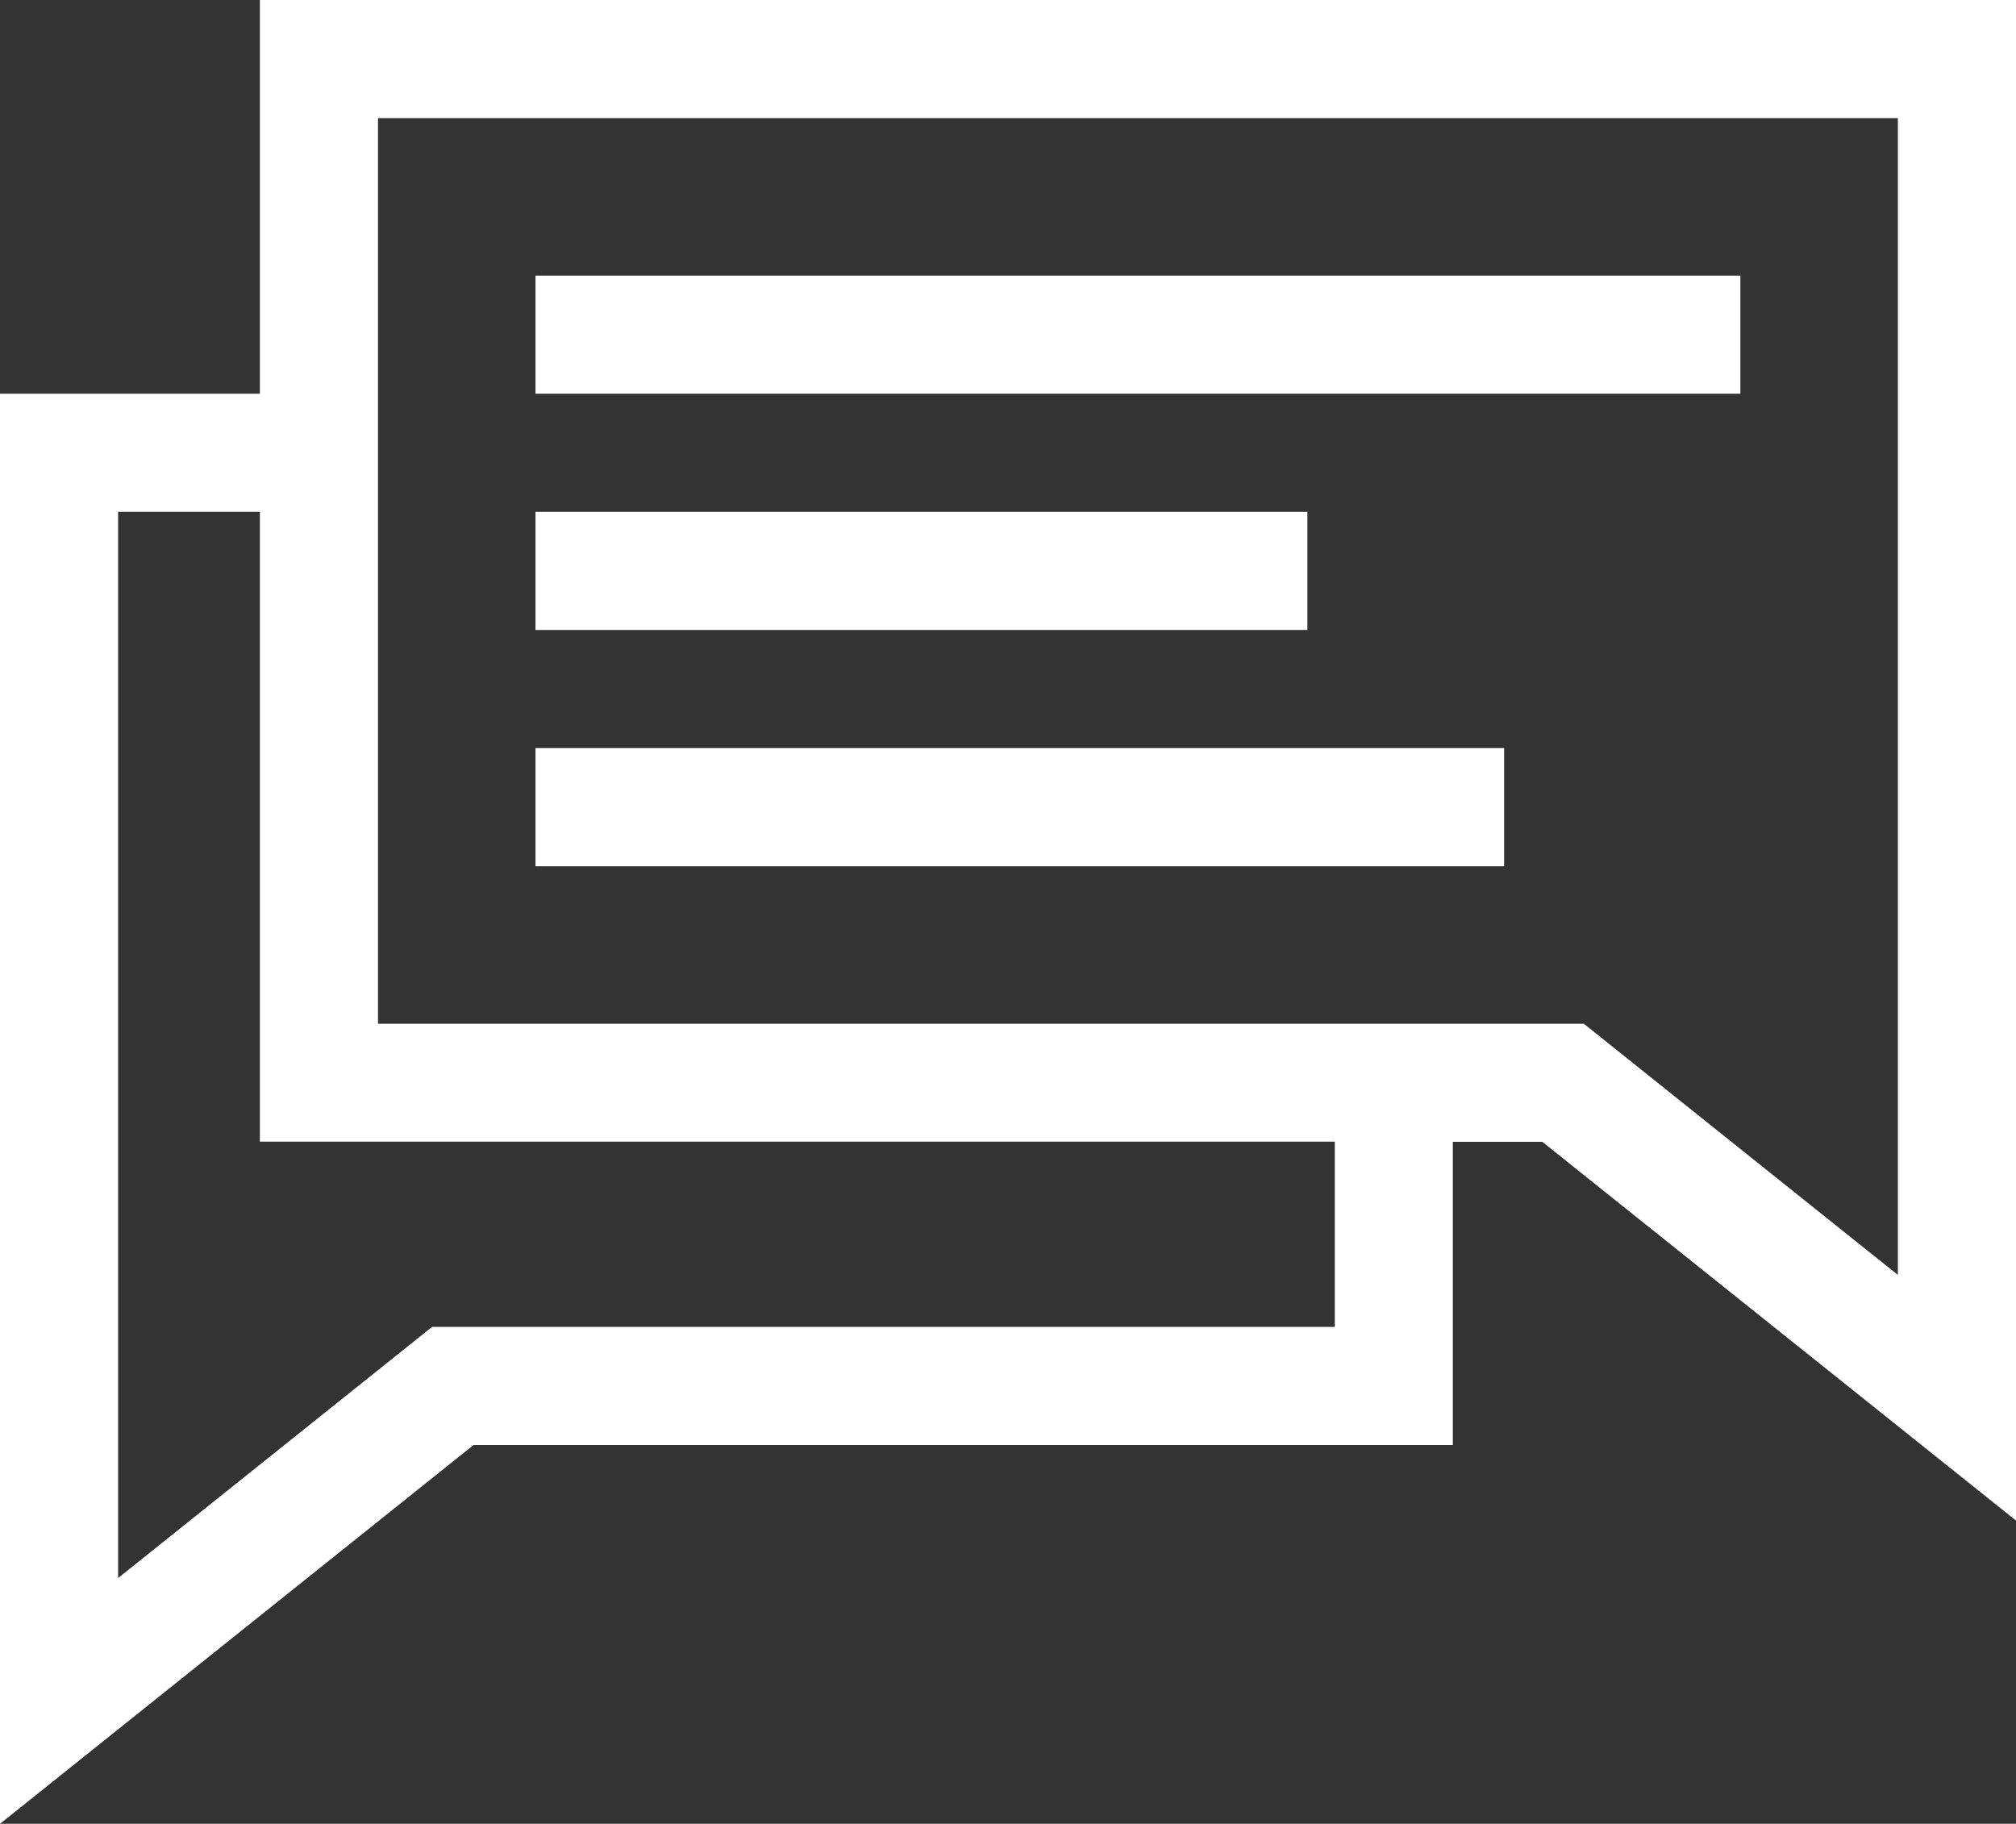 <svg id="_003-correspondence" data-name="003-correspondence" xmlns="http://www.w3.org/2000/svg" viewBox="0 0 52.496 47.493">
  <rect x="0" y="0" width="52.496" height="47.493" fill="#333333" stroke="none"/>
  <path id="パス_8" data-name="パス 8" d="M136,70.5h31.375v3.076H136Zm0,0" transform="translate(-122.056 -63.323)" fill="#fff"/>
  <path id="パス_9" data-name="パス 9" d="M136,130.5h20.1v3.076H136Zm0,0" transform="translate(-122.056 -117.171)" fill="#fff"/>
  <path id="パス_10" data-name="パス 10" d="M136,190.5h25.223v3.076H136Zm0,0" transform="translate(-122.056 -171.019)" fill="#fff"/>
  <path id="パス_11" data-name="パス 11" d="M6.767.5V10.753H0v37.24l12.331-9.864h25.5V30.234h2.331L52.5,40.1V.5ZM34.758,35.053H11.252l-8.176,6.54V13.829H6.767v16.4H34.758ZM49.42,33.7l-8.176-6.54H9.843V3.576H49.42Zm0,0" transform="translate(0 -0.5)" fill="#fff"/>
</svg>
